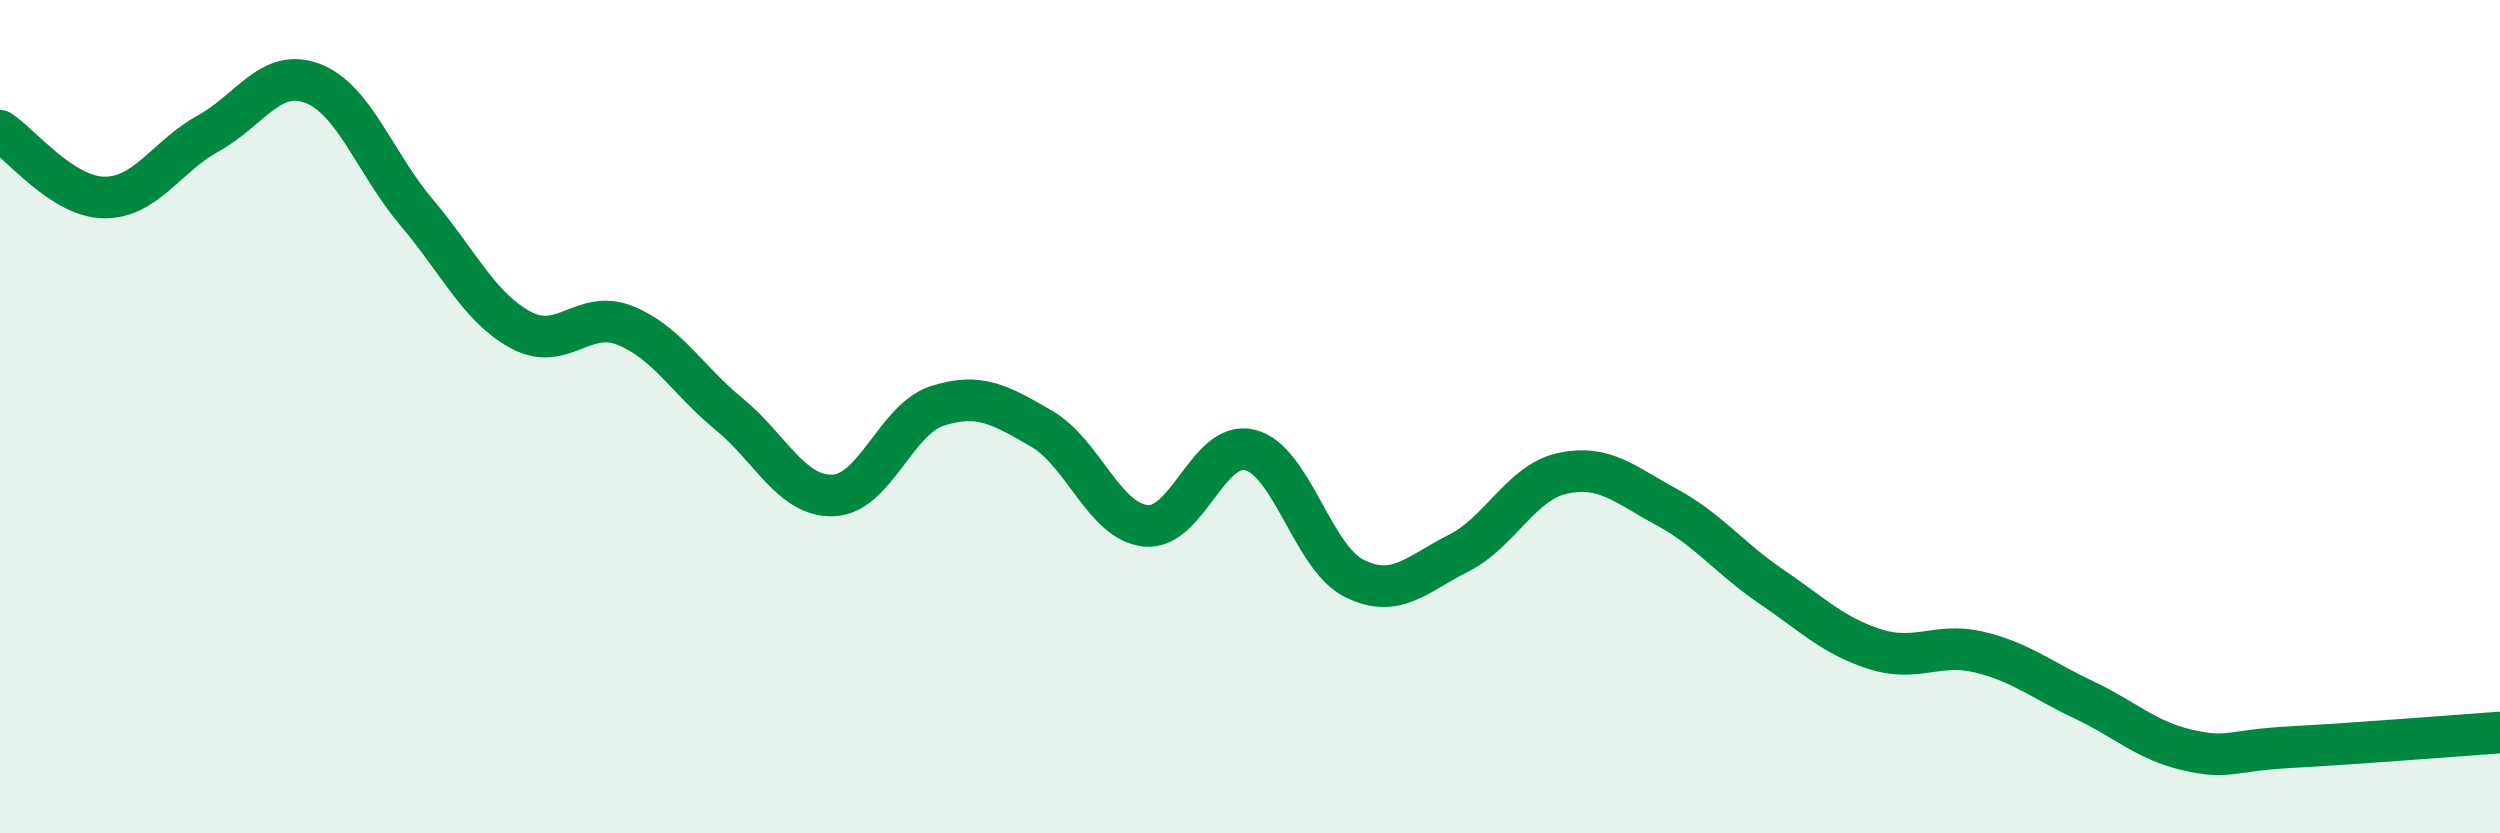 
    <svg width="60" height="20" viewBox="0 0 60 20" xmlns="http://www.w3.org/2000/svg">
      <path
        d="M 0,3.14 C 0.5,3.46 1.5,4.73 2.5,4.74 C 3.5,4.75 4,3.75 5,3.2 C 6,2.65 6.5,1.62 7.5,2 C 8.5,2.38 9,3.92 10,5.1 C 11,6.28 11.5,7.38 12.5,7.92 C 13.5,8.46 14,7.41 15,7.81 C 16,8.21 16.5,9.12 17.5,9.94 C 18.5,10.76 19,11.93 20,11.89 C 21,11.85 21.5,10.06 22.5,9.74 C 23.5,9.42 24,9.71 25,10.29 C 26,10.87 26.5,12.52 27.5,12.62 C 28.5,12.72 29,10.55 30,10.8 C 31,11.05 31.5,13.38 32.5,13.88 C 33.5,14.38 34,13.78 35,13.28 C 36,12.78 36.5,11.58 37.5,11.36 C 38.5,11.14 39,11.63 40,12.17 C 41,12.71 41.5,13.39 42.5,14.07 C 43.5,14.75 44,15.26 45,15.58 C 46,15.9 46.5,15.41 47.5,15.65 C 48.5,15.89 49,16.32 50,16.79 C 51,17.26 51.5,17.77 52.5,18 C 53.5,18.23 53.5,18.01 55,17.93 C 56.5,17.85 59,17.65 60,17.58L60 20L0 20Z"
        fill="#008740"
        opacity="0.1"
        stroke-linecap="round"
        stroke-linejoin="round"
      />
      <path
        d="M 0,3.14 C 0.5,3.46 1.5,4.73 2.5,4.74 C 3.5,4.75 4,3.75 5,3.2 C 6,2.65 6.5,1.62 7.5,2 C 8.5,2.38 9,3.92 10,5.1 C 11,6.28 11.5,7.38 12.5,7.92 C 13.5,8.46 14,7.41 15,7.81 C 16,8.21 16.5,9.12 17.5,9.94 C 18.5,10.76 19,11.93 20,11.89 C 21,11.85 21.5,10.06 22.5,9.74 C 23.5,9.42 24,9.71 25,10.29 C 26,10.87 26.5,12.52 27.5,12.62 C 28.5,12.72 29,10.55 30,10.8 C 31,11.05 31.5,13.38 32.5,13.88 C 33.5,14.38 34,13.78 35,13.28 C 36,12.78 36.5,11.58 37.5,11.36 C 38.5,11.14 39,11.63 40,12.17 C 41,12.71 41.5,13.39 42.5,14.07 C 43.5,14.75 44,15.26 45,15.58 C 46,15.9 46.5,15.41 47.5,15.65 C 48.5,15.89 49,16.32 50,16.79 C 51,17.26 51.5,17.77 52.5,18 C 53.5,18.23 53.5,18.01 55,17.93 C 56.5,17.85 59,17.65 60,17.58"
        stroke="#008740"
        stroke-width="1"
        fill="none"
        stroke-linecap="round"
        stroke-linejoin="round"
      />
    </svg>
  